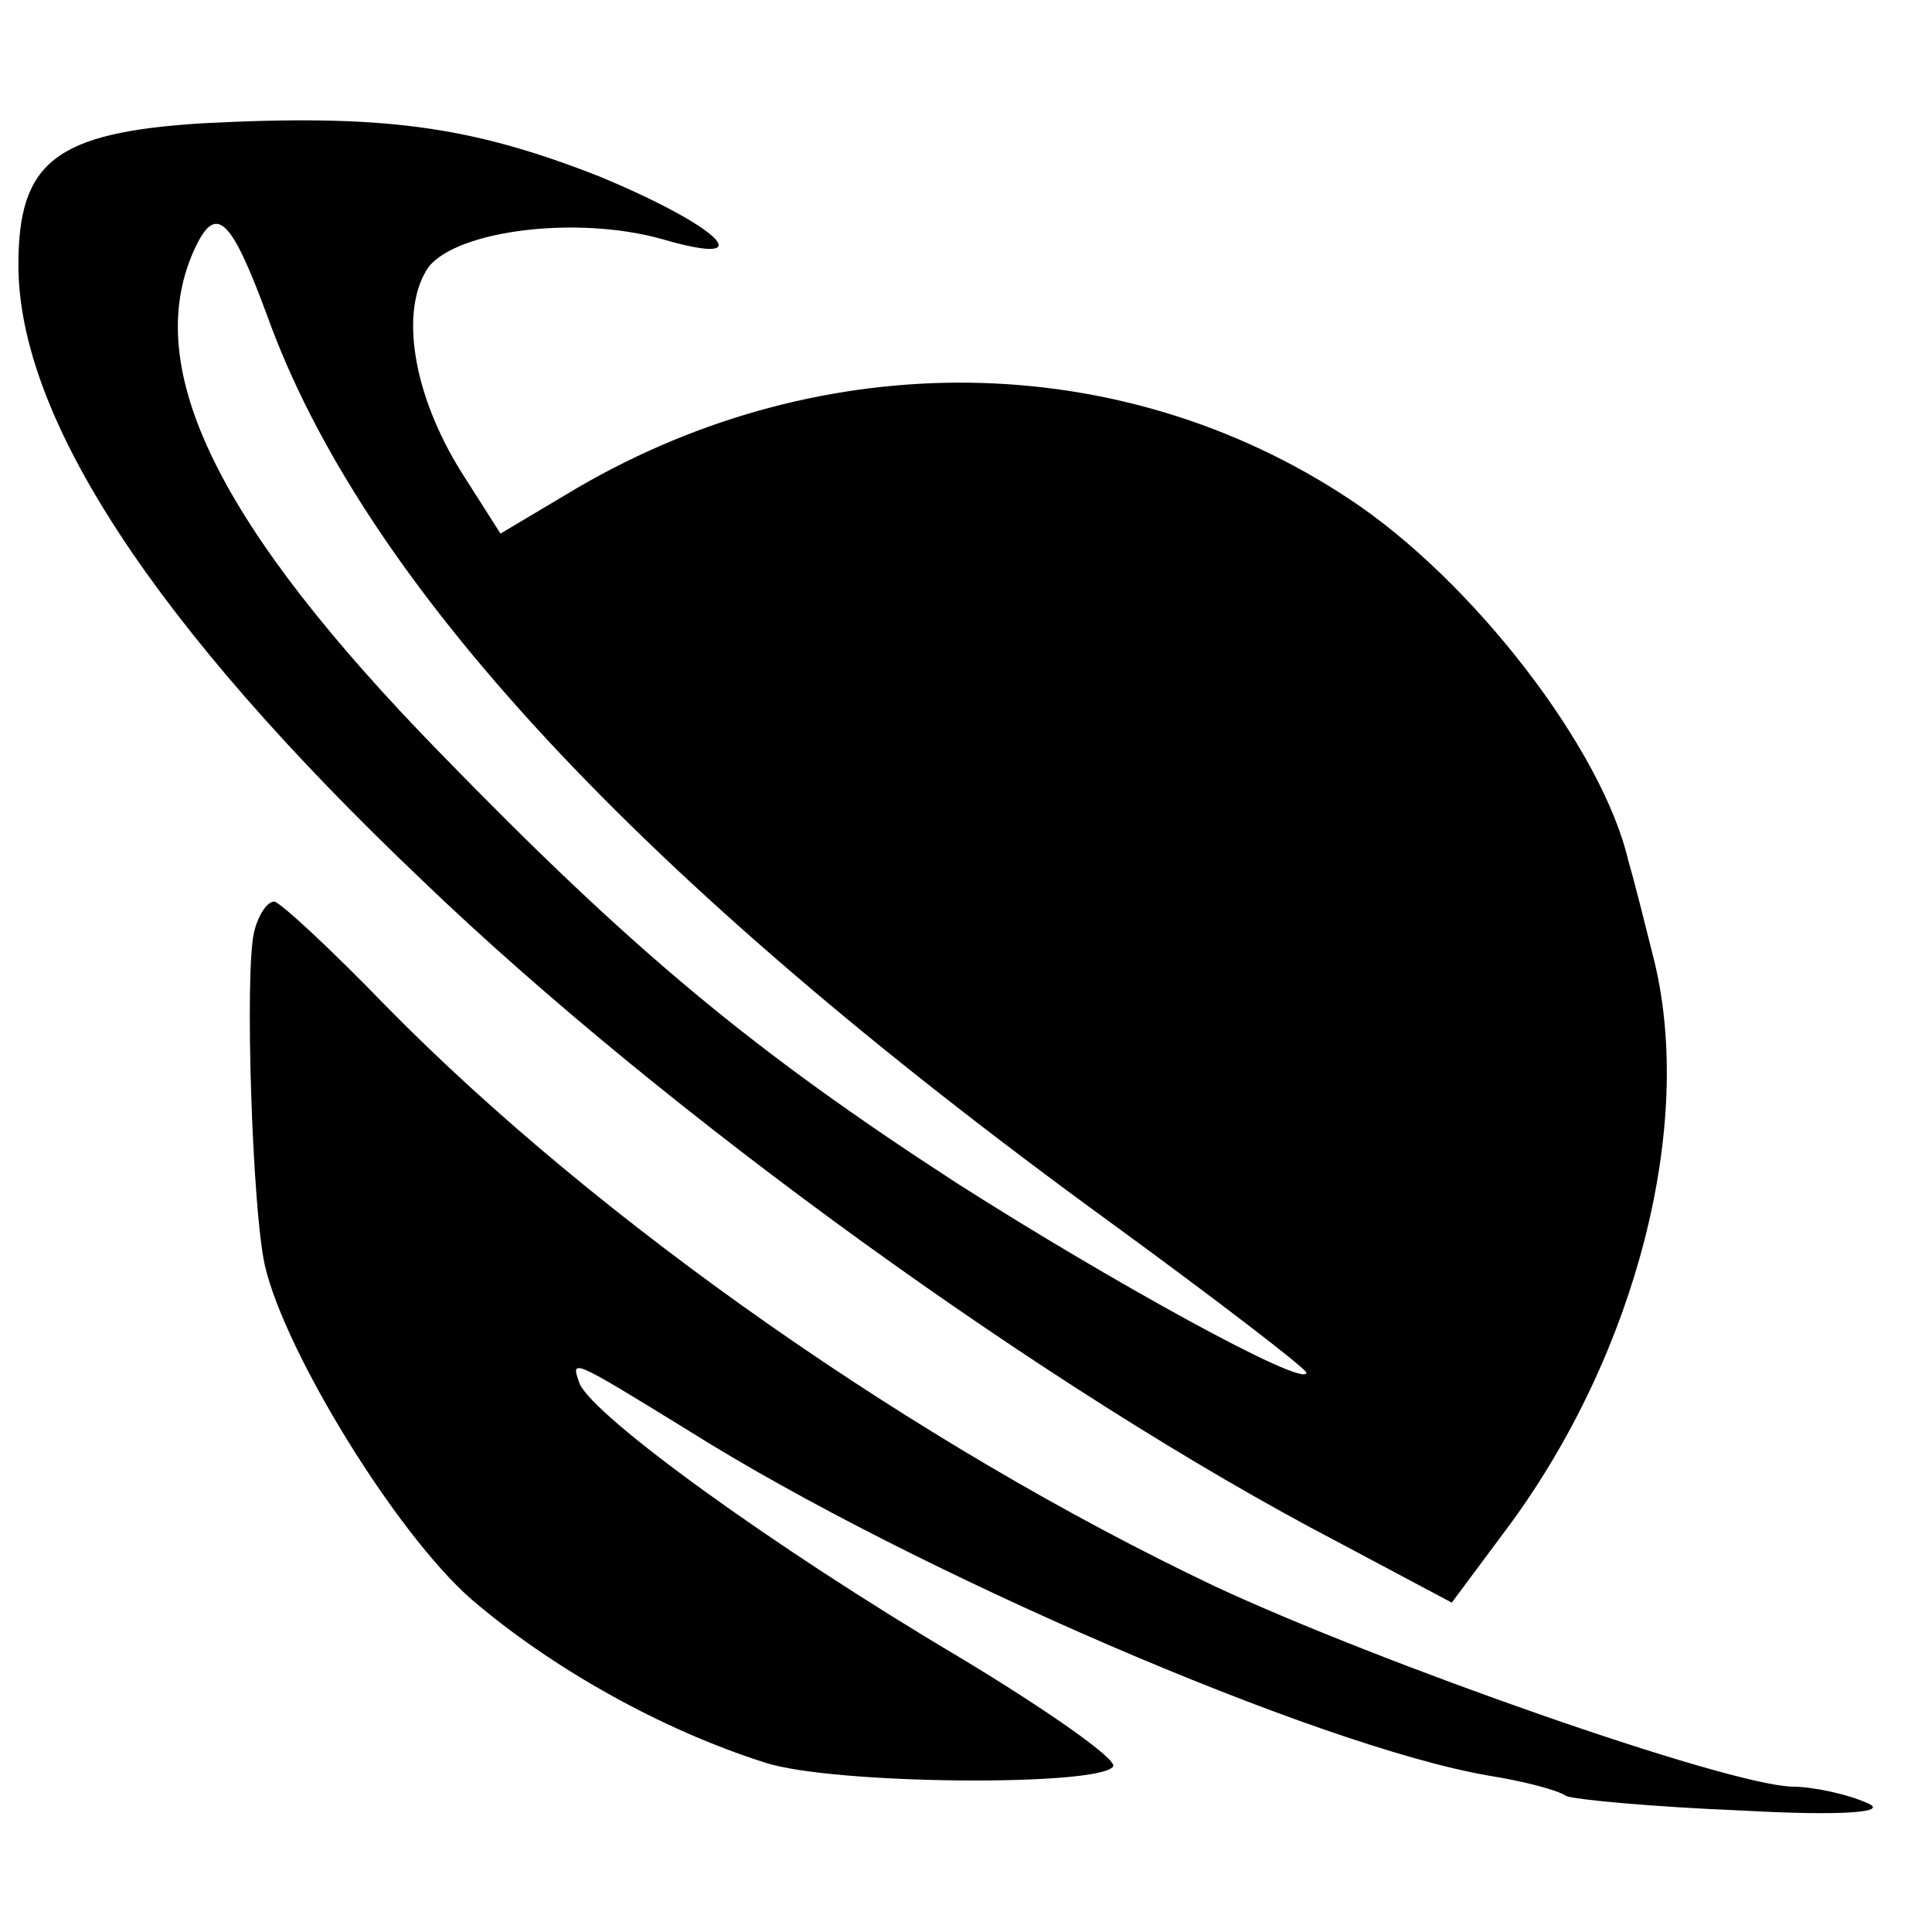 <?xml version="1.0" standalone="no"?>
<!DOCTYPE svg PUBLIC "-//W3C//DTD SVG 20010904//EN"
 "http://www.w3.org/TR/2001/REC-SVG-20010904/DTD/svg10.dtd">
<svg version="1.0" xmlns="http://www.w3.org/2000/svg"
 width="105pt" height="105pt" viewBox="0 0 105 105"
 preserveAspectRatio="xMidYMid meet">
<g transform="translate(0,105) scale(0.1,-0.1)"
fill="#000000" stroke="none">
<path d="M110 983 c-80 -5 -100 -21 -100 -77 0 -83 74 -196 219 -334 132 -127
341 -278 498 -360 l62 -33 32 43 c68 93 100 216 78 306 -5 20 -11 44 -14 54
-14 61 -85 153 -152 197 -124 82 -285 84 -419 6 l-42 -25 -21 33 c-27 43 -34
89 -18 112 16 20 81 28 127 15 55 -16 31 7 -34 34 -71 28 -119 34 -216 29z
m35 -104 c52 -145 201 -306 458 -493 59 -43 107 -80 107 -82 0 -9 -107 50
-190 103 -111 72 -176 126 -281 234 -120 123 -162 208 -134 272 12 27 20 20
40 -34z"/>
<path d="M138 543 c-5 -22 -1 -150 6 -181 11 -47 71 -145 112 -181 43 -37 103
-71 160 -89 37 -12 182 -13 189 -2 2 4 -35 30 -83 59 -103 61 -199 131 -207
149 -5 14 -5 14 60 -26 121 -76 341 -171 434 -187 19 -3 38 -8 42 -11 4 -2 47
-6 96 -8 54 -3 80 -1 68 4 -11 5 -30 9 -41 9 -36 1 -224 67 -314 109 -162 77
-335 198 -450 315 -30 31 -58 57 -61 57 -4 0 -9 -8 -11 -17z"/>
</g>
</svg>
